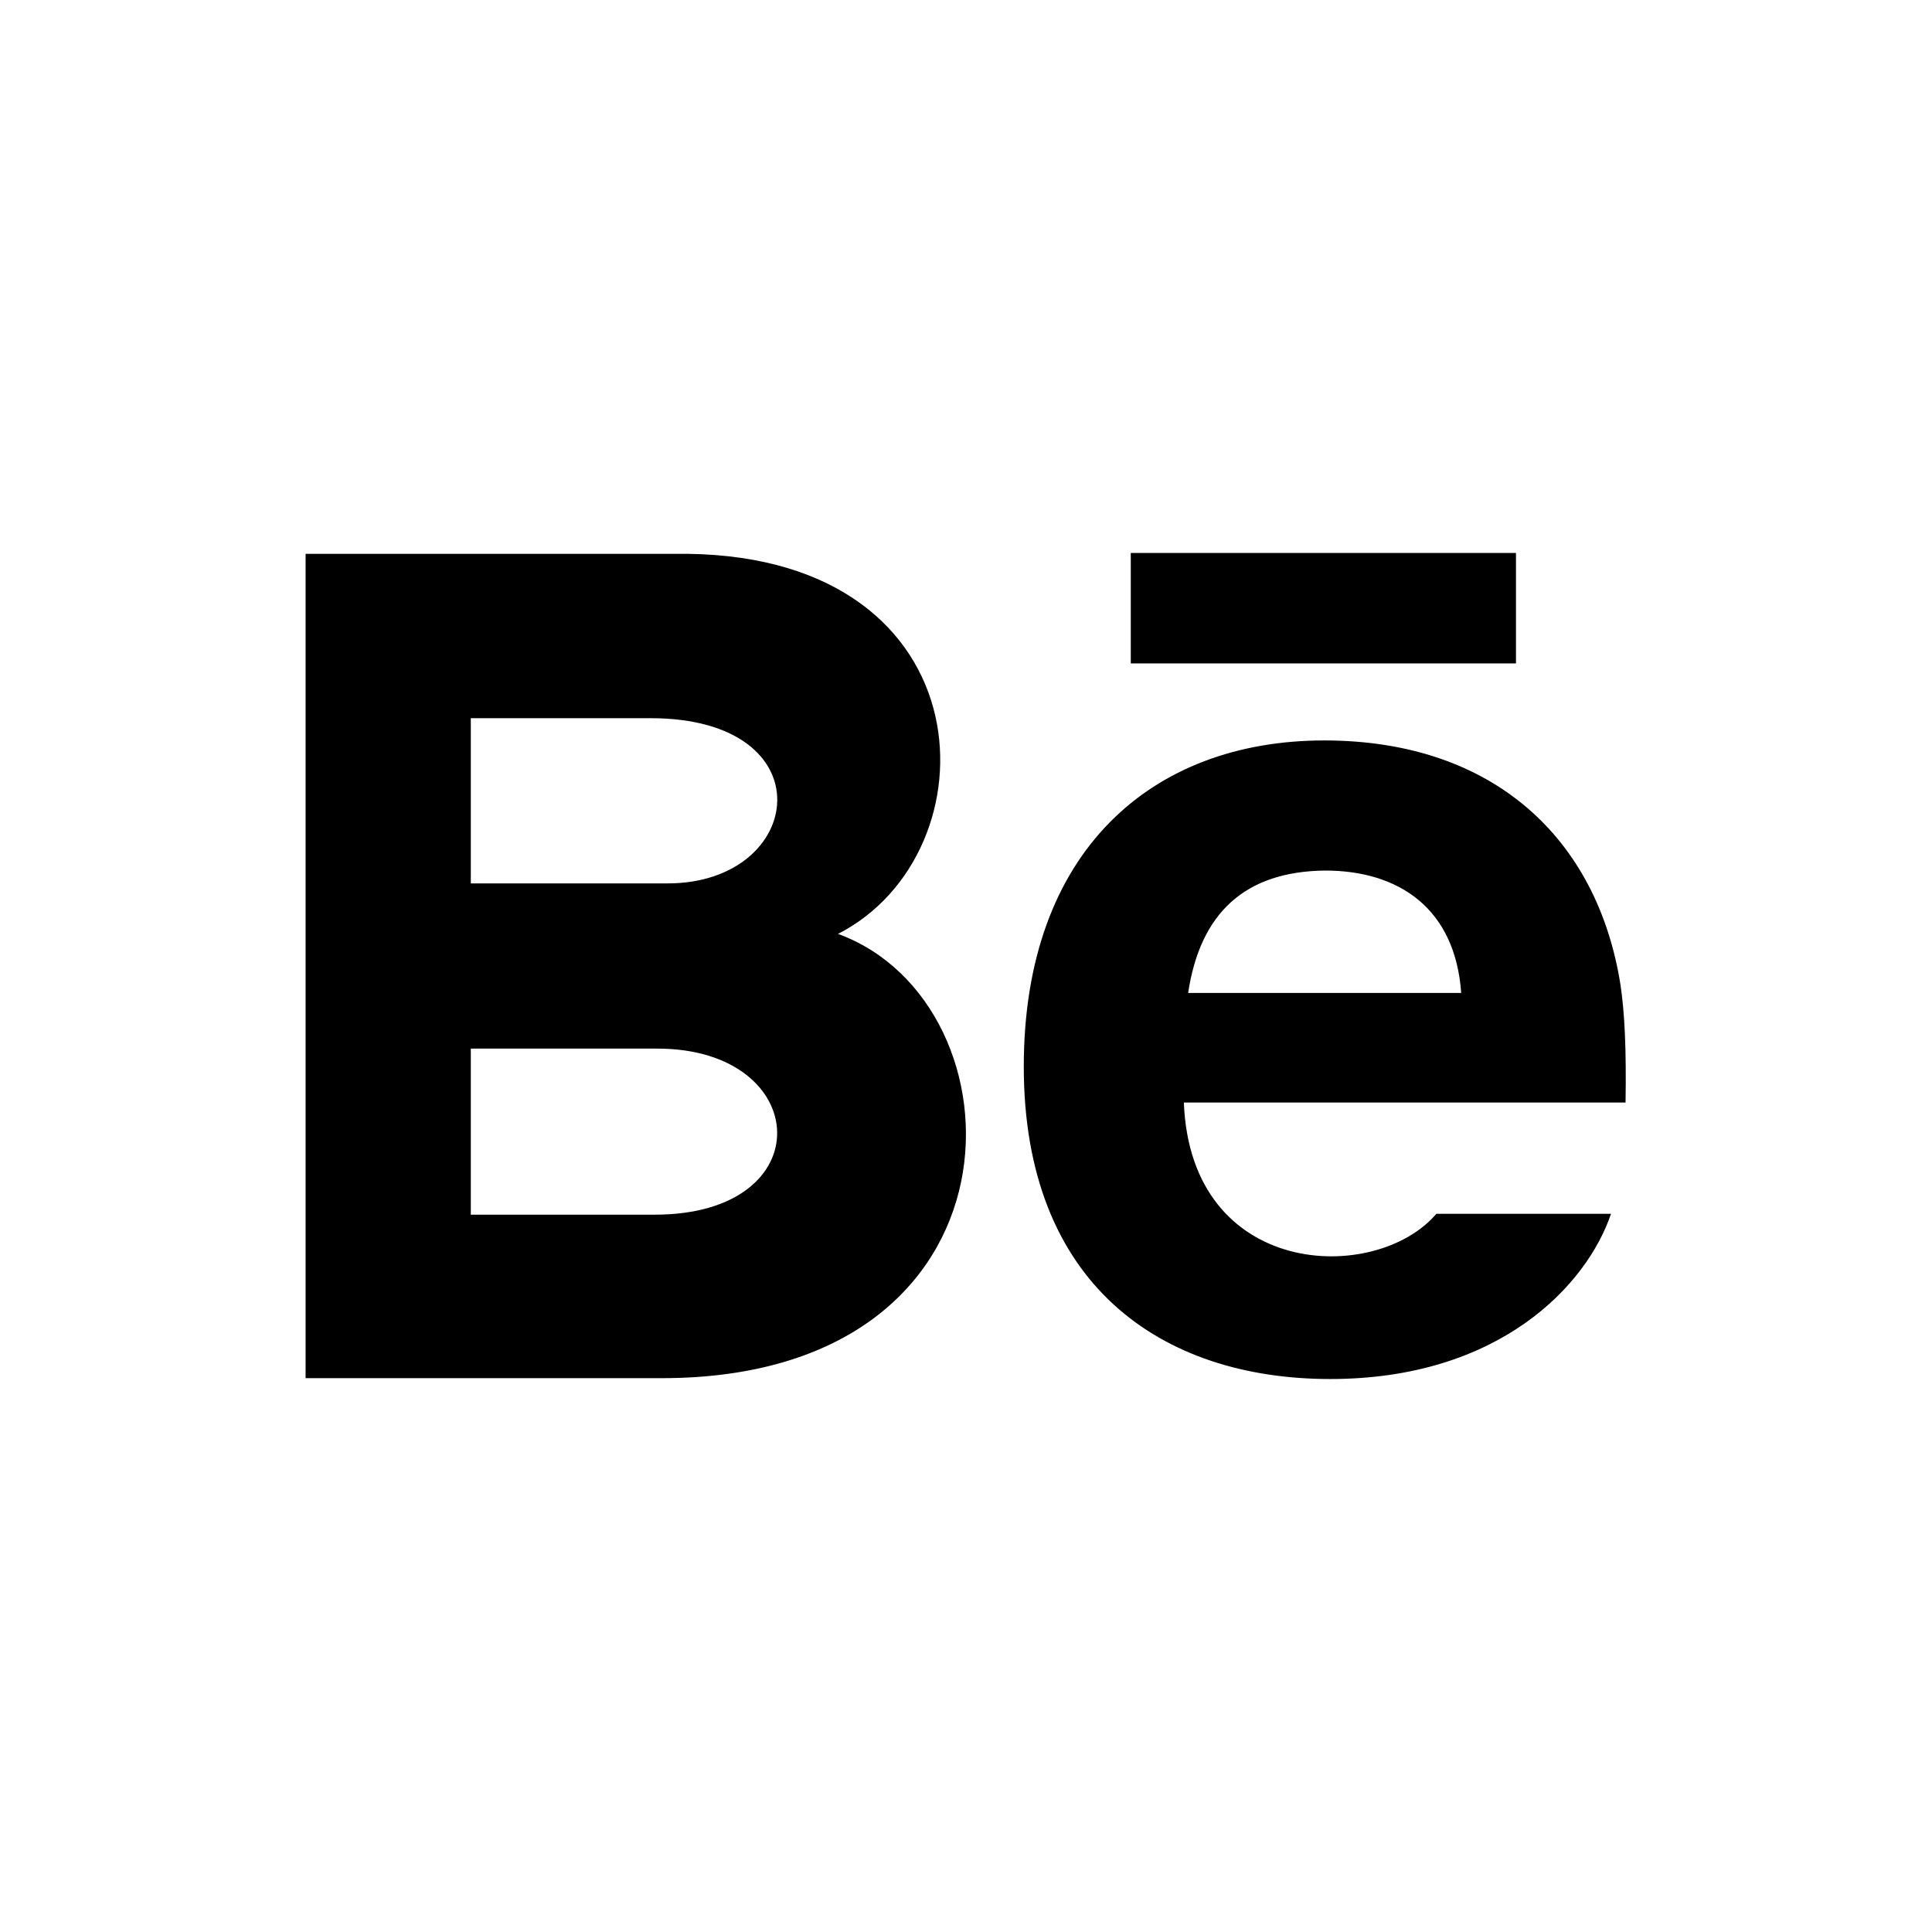 <?xml version="1.0" encoding="utf-8"?>
<!-- Generator: Adobe Illustrator 26.2.1, SVG Export Plug-In . SVG Version: 6.00 Build 0)  -->
<svg version="1.1" id="Layer_1" xmlns="http://www.w3.org/2000/svg" xmlns:xlink="http://www.w3.org/1999/xlink" x="0px" y="0px"
	 viewBox="0 0 225.7 225.7" style="enable-background:new 0 0 225.7 225.7;" xml:space="preserve">
<path d="M177.1,77.5h-45V64.6h45V77.5z M188.2,141.8c-2.8,8.3-13,19.3-32.8,19.3c-19.8,0-35.8-11.1-35.8-36.5
	c0-25.1,14.9-38.1,35.1-38.1c19.8,0,31.9,11.5,34.6,28.5c0.5,3.3,0.7,7.6,0.6,13.8h-51.6c0.8,20.6,22.4,21.3,29.5,13
	C167.8,141.8,188.2,141.8,188.2,141.8z M138.8,116h31.9c-0.7-9.9-7.3-14.3-15.9-14.3C145.4,101.8,140.2,106.7,138.8,116z M77.3,161
	H35.7V64.7h44.7c35.2,0.5,35.9,35,17.5,44.4C120.1,117.2,120.9,161,77.3,161z M55,103.2h23c16.1,0,18.7-19.3-2-19.3H55
	C55,83.9,55,103.2,55,103.2z M76.8,122.5H55v19.4h21.5C96.1,141.9,94.9,122.5,76.8,122.5z"/>
</svg>
